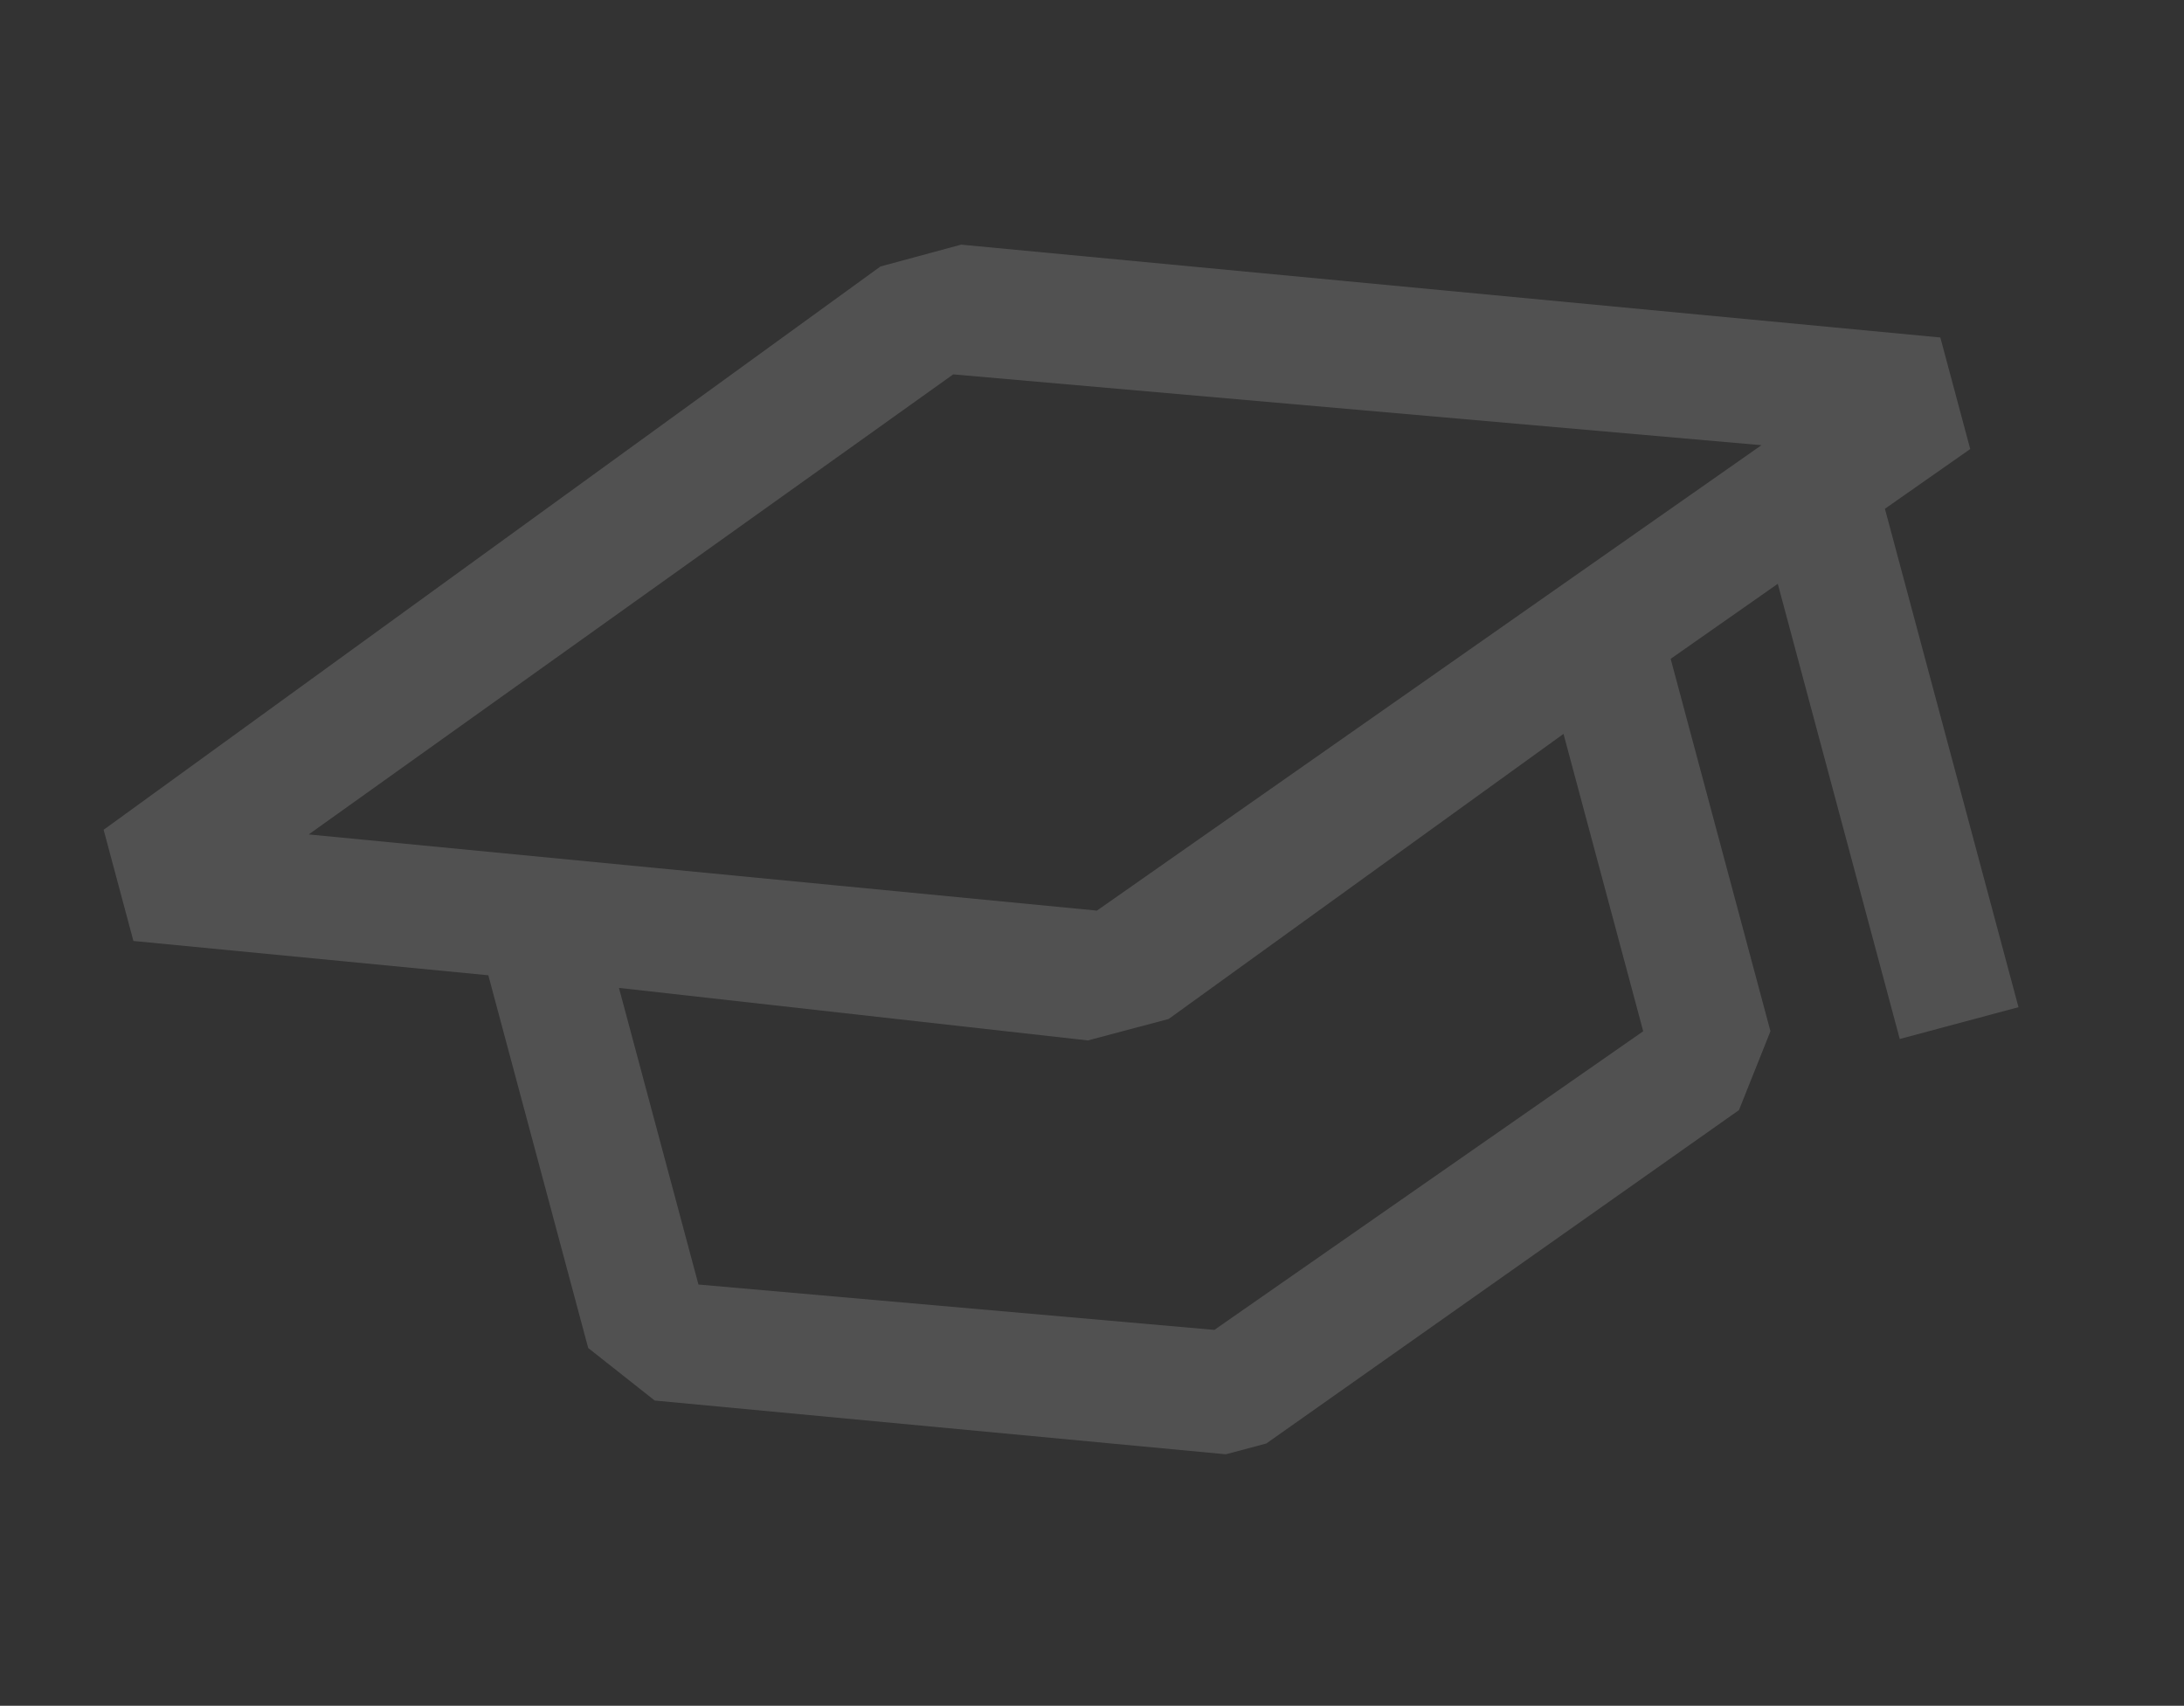 <?xml version="1.0" encoding="UTF-8"?> <svg xmlns="http://www.w3.org/2000/svg" width="201" height="157" viewBox="0 0 201 157" fill="none"><rect x="0" y="0" width="201" height="157" fill="#333333" stroke="none"/> <g opacity="0.15" clip-path="url(#clip0_51_141)"> <path fill-rule="evenodd" clip-rule="evenodd" d="M81.034 24.525L88.456 22.518L178.574 31.063L181.325 41.329L173.475 46.827L185.767 92.702L174.841 95.629L163.615 53.733L153.755 60.639L162.939 94.915L160.042 102.174L116.543 132.859L112.815 133.852L60.256 128.906L54.134 124.069L44.942 89.764L12.279 86.607L9.538 76.374L81.034 24.525ZM56.964 90.926L64.28 118.229L111.762 122.405L151.23 94.918L143.895 67.546L107.552 93.788L100.121 95.761L56.964 90.926ZM87.727 34.457L28.408 76.802L100.952 83.814L104.259 81.498L162.113 40.975L87.727 34.457Z" fill="white"></path> </g> <defs> <clipPath id="clip0_51_141"> <rect width="177.213" height="115" fill="white" transform="translate(0 45.866) rotate(-15)"></rect> </clipPath> </defs> </svg> 